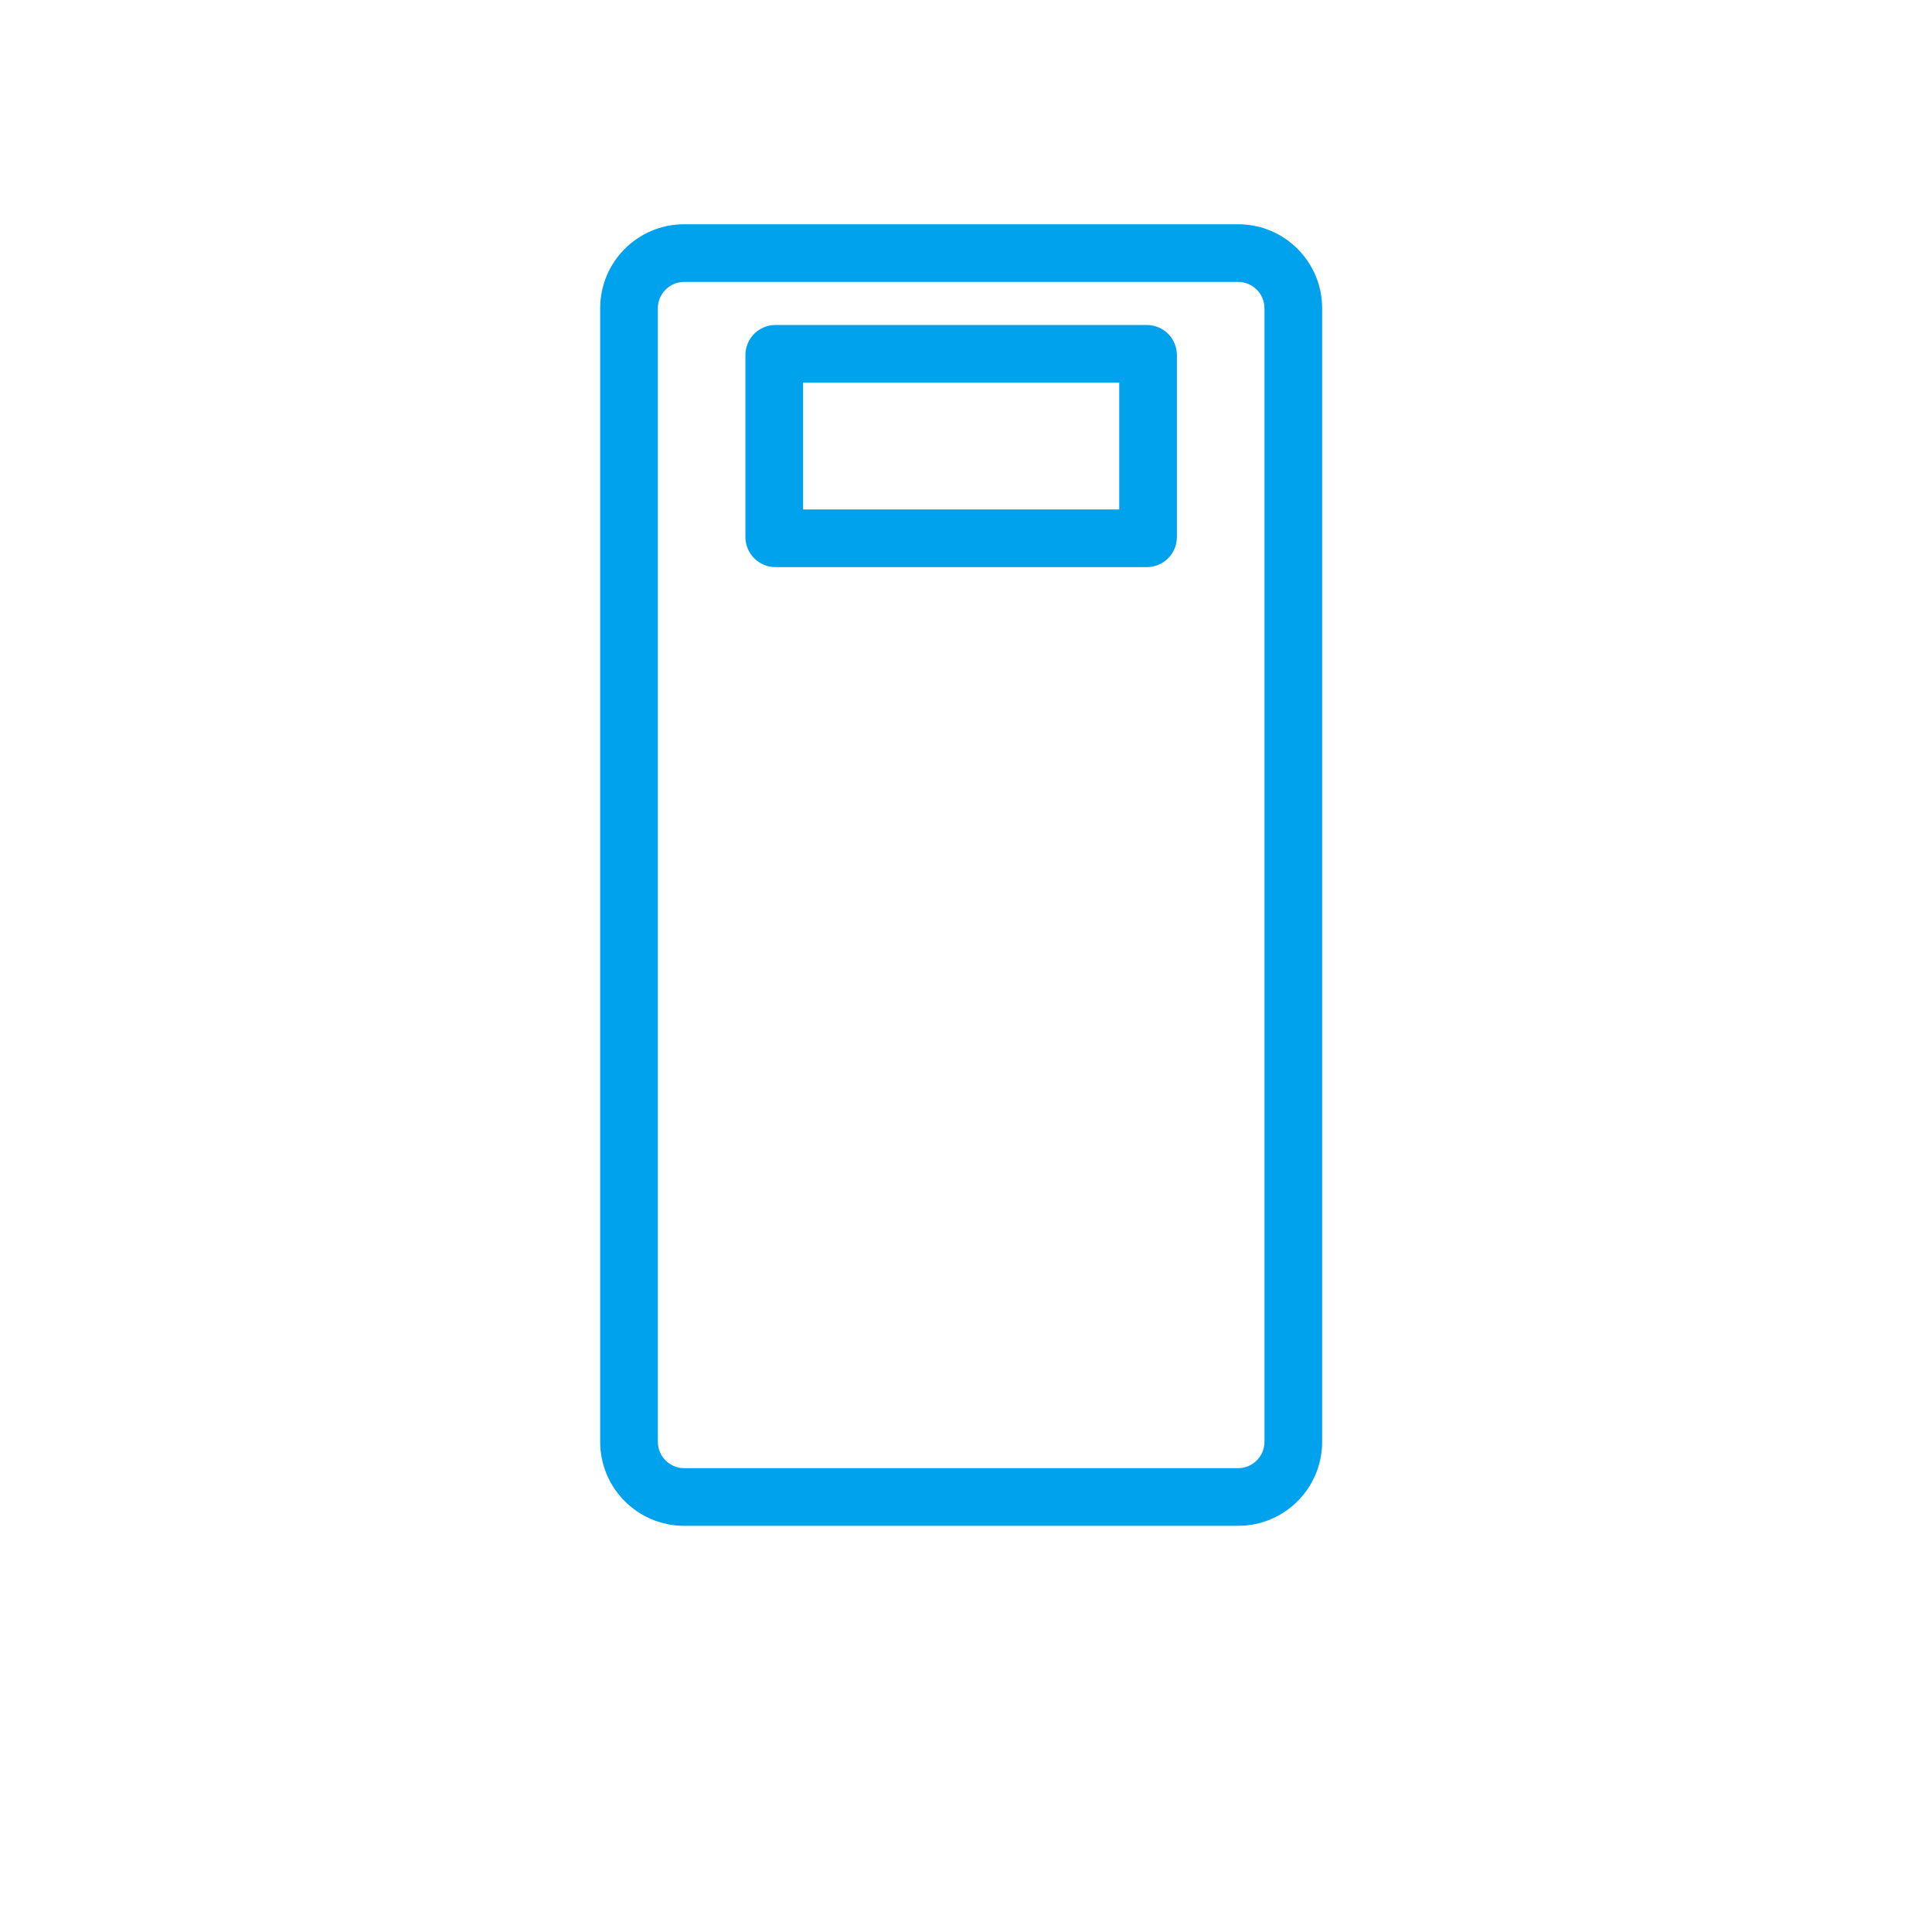 <svg width="173" height="173" viewBox="0 0 173 173" fill="none" xmlns="http://www.w3.org/2000/svg">
<path d="M110.868 25.245C112.168 25.245 113.226 26.303 113.226 27.603V129.106C113.226 130.406 112.168 131.465 110.868 131.465H61.265C59.966 131.465 58.907 130.406 58.907 129.106V27.603C58.907 26.303 59.966 25.245 61.265 25.245H110.868ZM110.868 20.08H61.265C57.108 20.08 53.743 23.446 53.743 27.603V129.106C53.743 133.263 57.108 136.629 61.265 136.629H110.868C115.025 136.629 118.39 133.263 118.39 129.106V27.603C118.39 23.446 115.025 20.08 110.868 20.08Z" fill="#00A2ED"/>
<path d="M100.221 34.265V45.618H71.912V34.265H100.221ZM102.691 29.101H69.442C67.953 29.101 66.748 30.306 66.748 31.795V48.088C66.748 49.577 67.953 50.782 69.442 50.782H102.691C104.18 50.782 105.385 49.577 105.385 48.088V31.795C105.385 30.306 104.18 29.101 102.691 29.101Z" fill="#00A2ED"/>
</svg>
